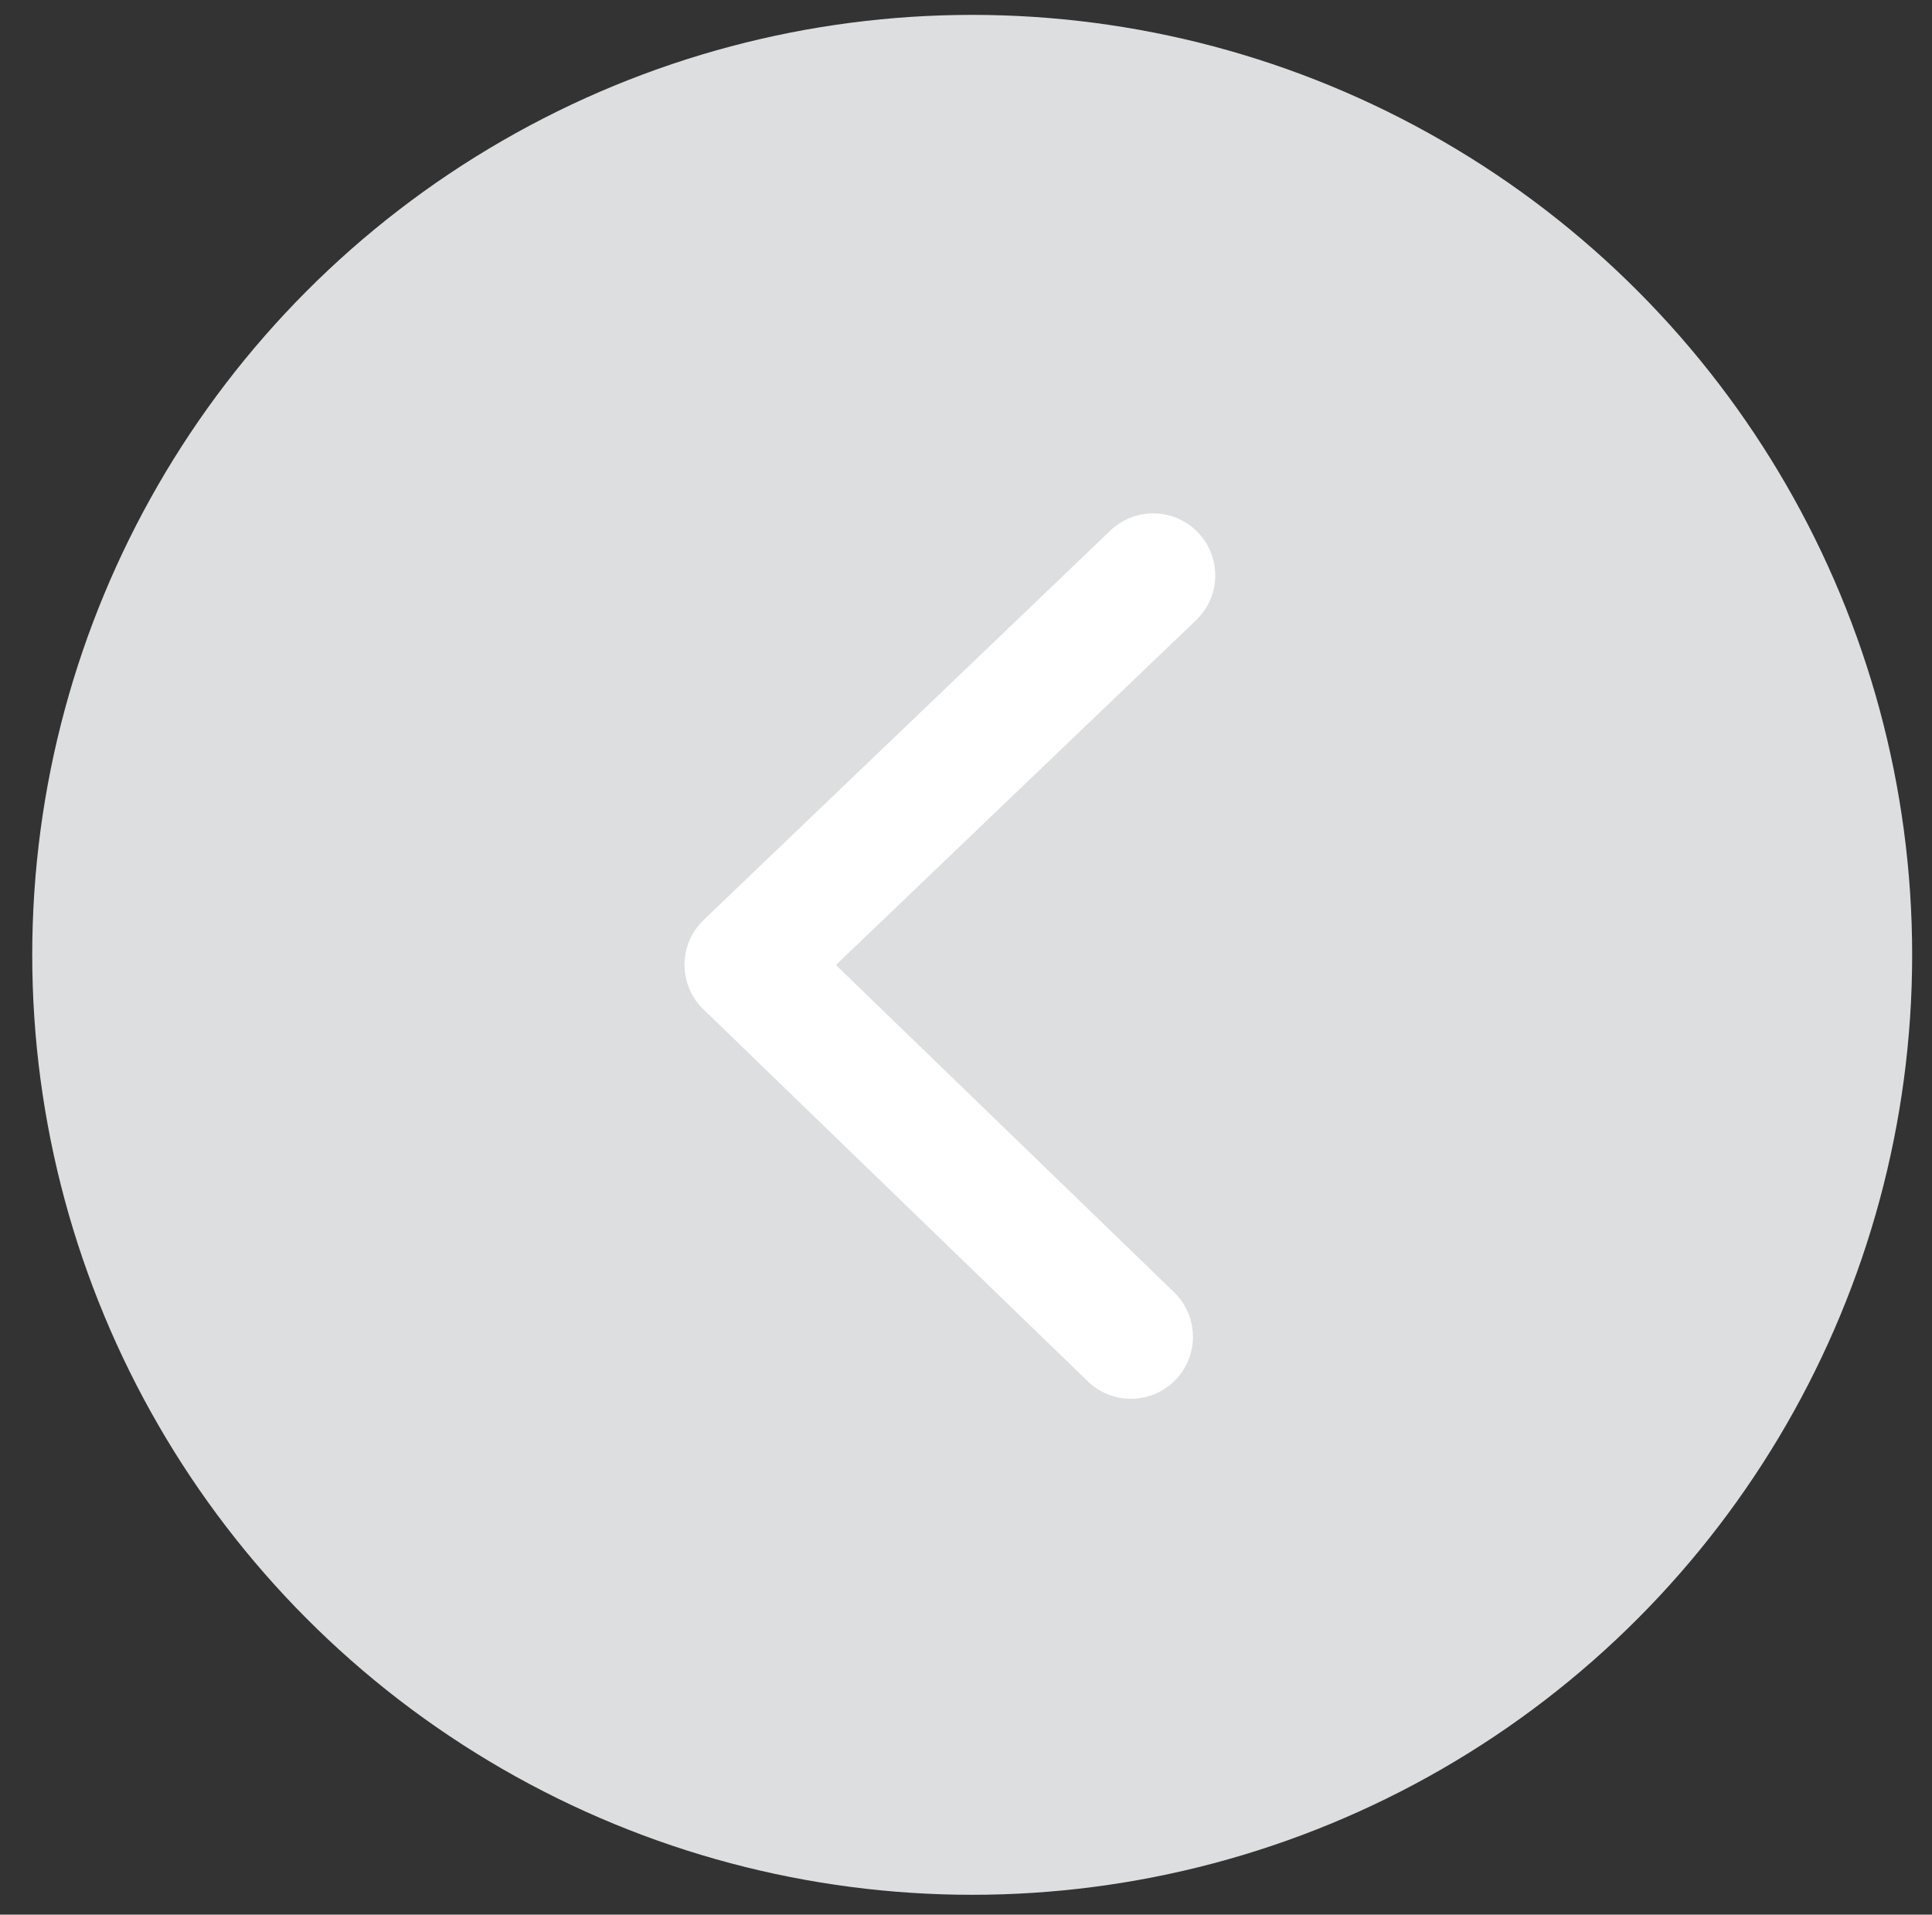 <?xml version="1.0" encoding="utf-8"?>
<!-- Generator: Adobe Illustrator 25.0.0, SVG Export Plug-In . SVG Version: 6.00 Build 0)  -->
<svg version="1.1" id="图层_1" xmlns="http://www.w3.org/2000/svg" xmlns:xlink="http://www.w3.org/1999/xlink" x="0px" y="0px"
	 viewBox="0 0 77.9 77.2" style="enable-background:new 0 0 77.9 77.2;" xml:space="preserve">
<rect x="0" y="0" width="77.9" height="77.2" fill="#333333" stroke="none"/>
<style type="text/css">
	.st0{fill:#DDDEDF;}
	.st1{fill:none;stroke:#FFFFFF;stroke-width:5;stroke-linecap:round;stroke-linejoin:round;stroke-miterlimit:10;}
</style>
<circle class="st0" cx="39.2" cy="38.5" r="37.9"/>
<polyline class="st1" points="46.5,23.2 30.1,38.9 45.6,53.9 "/>
</svg>
